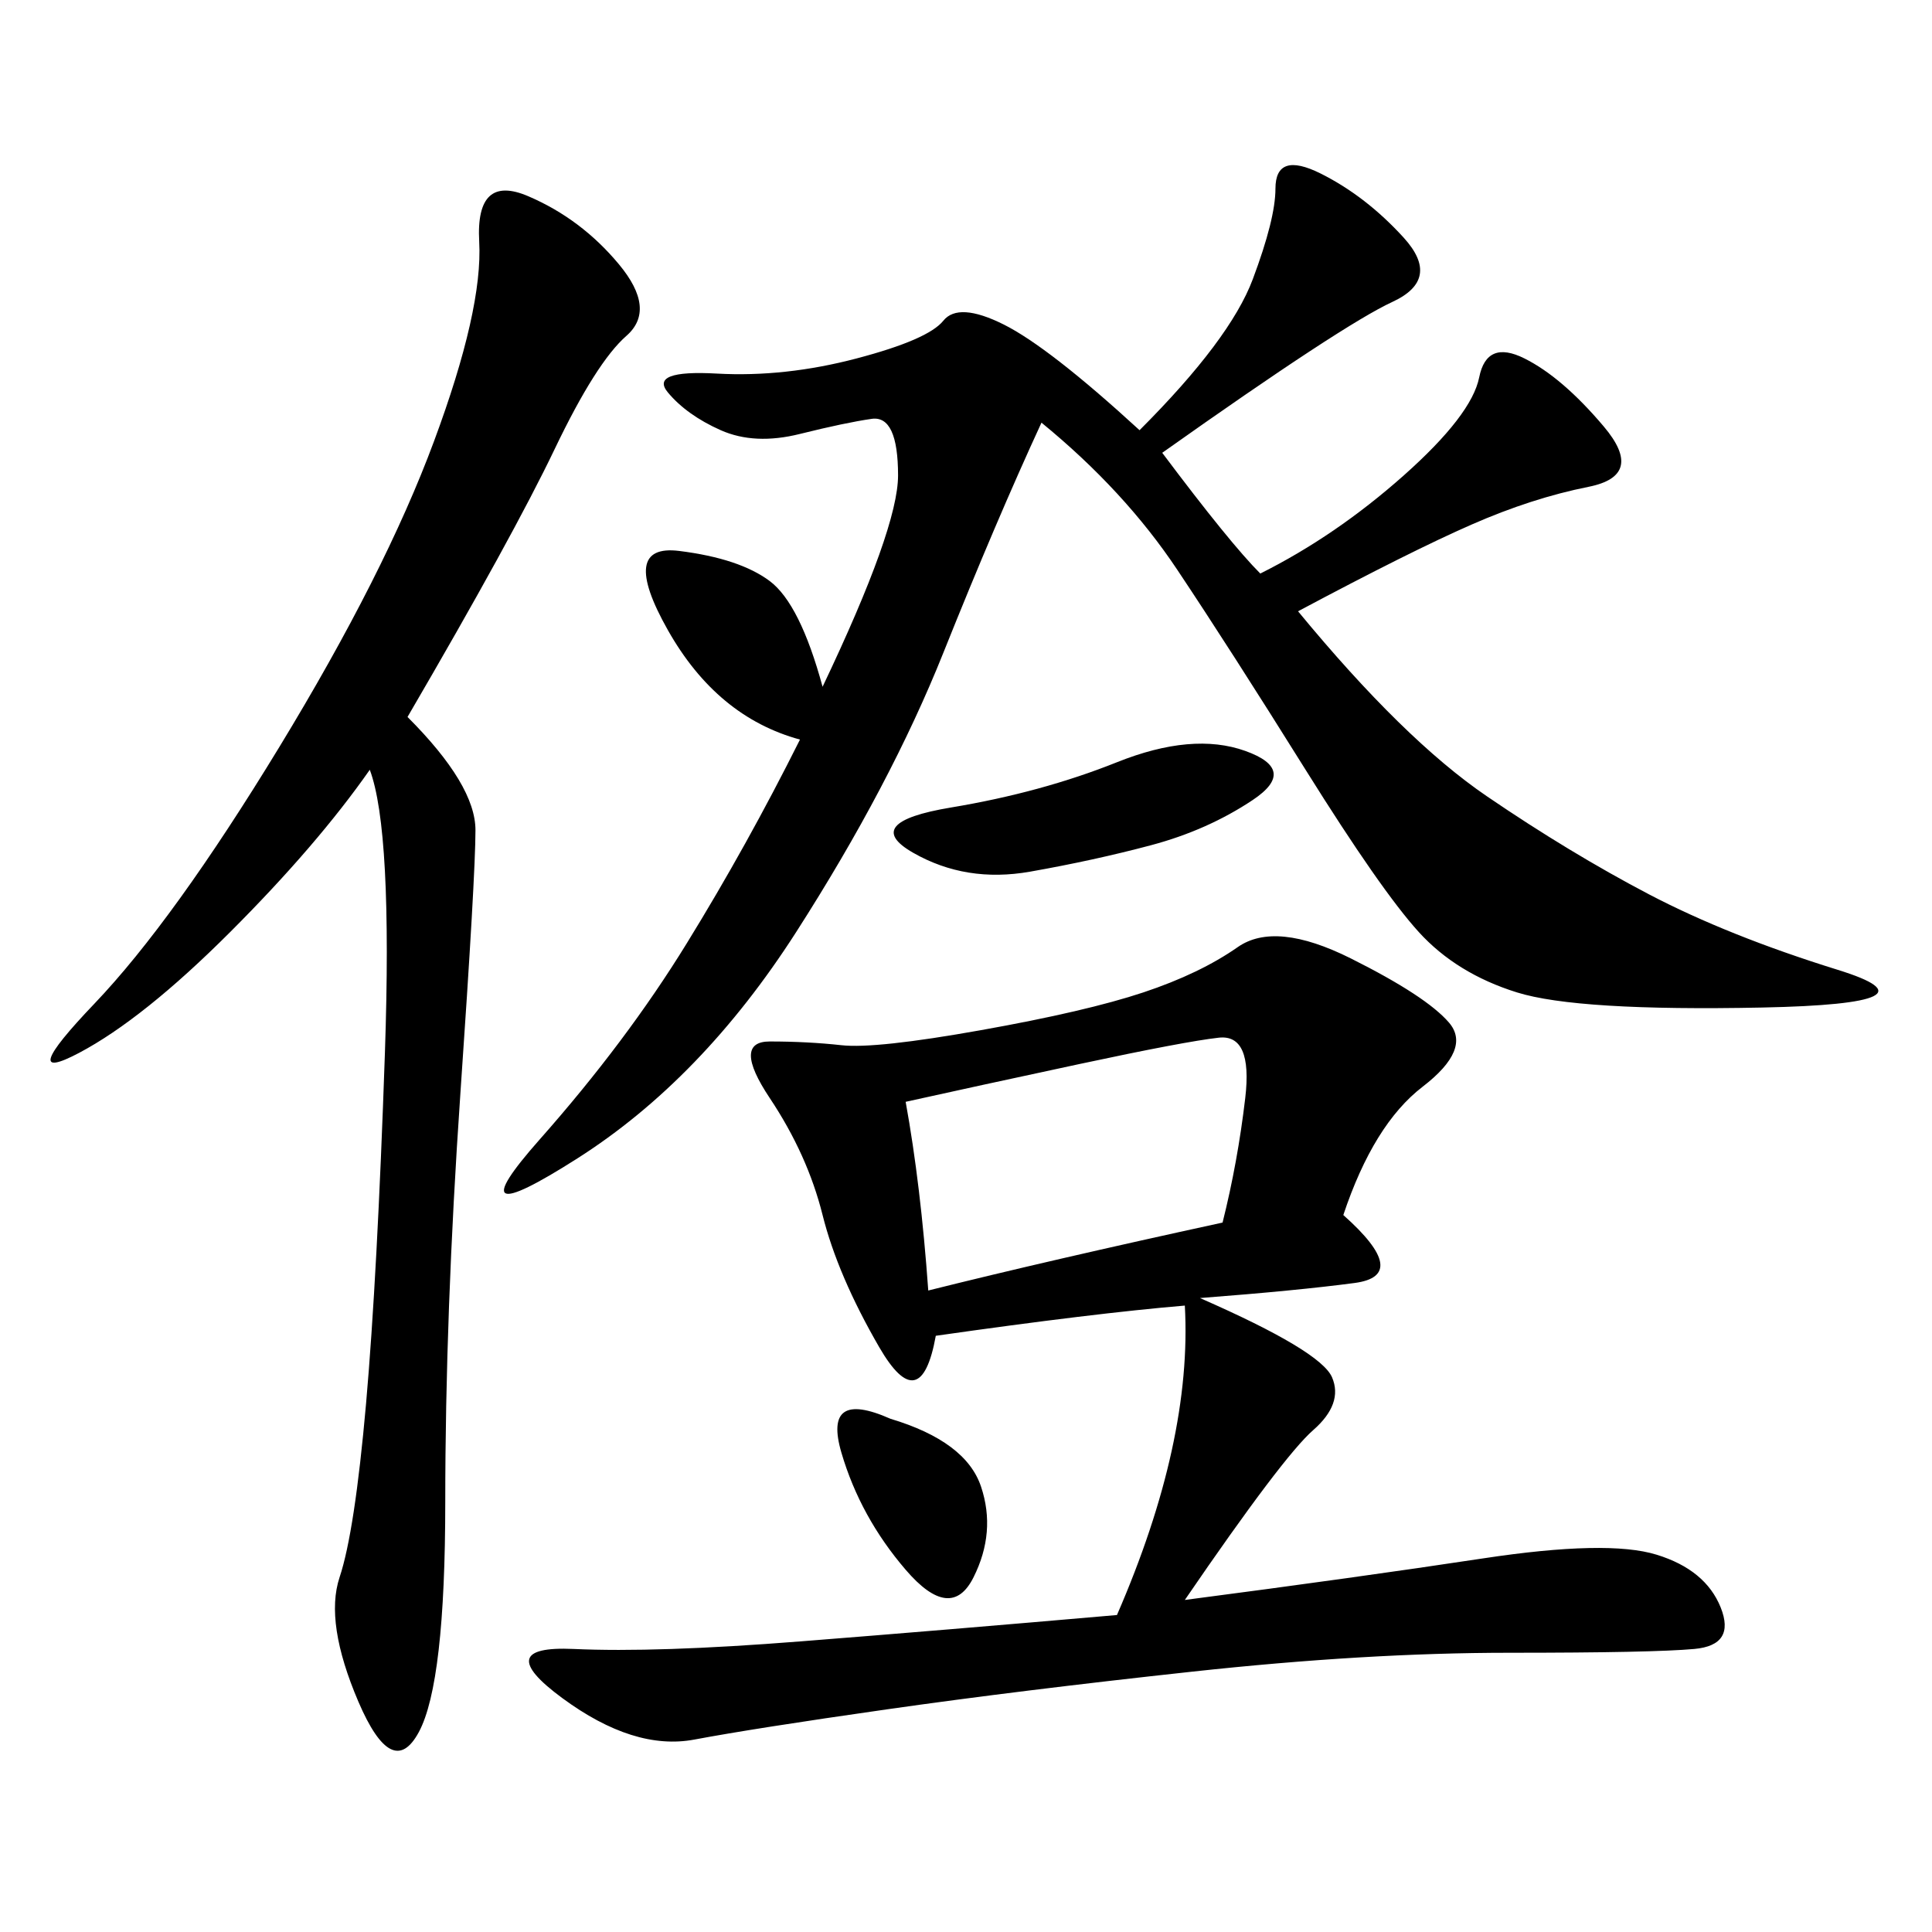 <svg xmlns="http://www.w3.org/2000/svg" xmlns:xlink="http://www.w3.org/1999/xlink" width="300" height="300"><path d="M208.59 188.67Q219.14 198.05 210.35 199.22Q201.56 200.39 186.33 201.56L186.33 201.56Q205.08 209.77 206.84 213.87Q208.59 217.97 203.91 222.07Q199.22 226.17 183.98 248.44L183.98 248.44Q210.94 244.92 230.27 241.99Q249.61 239.06 257.23 241.41Q264.84 243.75 267.19 249.61Q269.53 255.47 263.09 256.05Q256.64 256.64 234.38 256.64L234.38 256.64Q212.11 256.64 185.16 259.57Q158.20 262.50 137.70 265.43Q117.19 268.36 107.81 270.12Q98.44 271.88 87.30 263.67Q76.17 255.47 89.06 256.05Q101.95 256.64 124.22 254.88Q146.48 253.13 173.44 250.78L173.44 250.78Q185.16 223.83 183.98 202.73L183.98 202.73Q169.92 203.91 145.31 207.42L145.31 207.42Q142.97 220.31 136.52 209.18Q130.08 198.05 127.73 188.67Q125.39 179.30 119.53 170.51Q113.67 161.72 119.53 161.72L119.53 161.72Q125.39 161.72 130.66 162.30Q135.94 162.89 152.34 159.96Q168.75 157.03 177.54 154.10Q186.33 151.17 192.19 147.07Q198.05 142.97 209.77 148.83Q221.48 154.69 225 158.79Q228.52 162.89 220.90 168.75Q213.28 174.61 208.59 188.67L208.59 188.67ZM124.22 114.84Q111.33 111.33 103.71 97.85Q96.09 84.38 105.47 85.55Q114.84 86.72 119.53 90.23Q124.22 93.75 127.73 106.64L127.73 106.64Q139.45 82.03 139.45 73.83L139.45 73.83Q139.45 64.45 135.35 65.04Q131.25 65.63 124.22 67.38Q117.19 69.14 111.91 66.80Q106.64 64.45 103.71 60.94Q100.78 57.42 111.33 58.01Q121.88 58.59 133.01 55.66Q144.14 52.73 146.48 49.80Q148.83 46.88 155.86 50.39Q162.89 53.91 176.95 66.80L176.95 66.80Q191.02 52.73 194.53 43.36Q198.05 33.98 198.05 29.30L198.05 29.30Q198.05 23.44 205.08 26.95Q212.11 30.47 217.97 36.91Q223.83 43.36 216.21 46.88Q208.59 50.39 180.47 70.31L180.47 70.31Q191.02 84.38 195.70 89.06L195.70 89.06Q207.42 83.20 217.97 73.83Q228.52 64.45 229.69 58.59Q230.86 52.73 236.72 55.66Q242.58 58.59 249.02 66.21Q255.47 73.83 246.68 75.59Q237.89 77.34 228.52 81.45Q219.14 85.55 201.56 94.92L201.56 94.92Q217.97 114.84 230.86 123.63Q243.75 132.42 256.05 138.87Q268.36 145.31 285.35 150.59Q302.34 155.86 273.63 156.45Q244.92 157.03 235.55 154.10Q226.17 151.17 220.31 144.73Q214.45 138.28 202.73 119.53Q191.02 100.78 182.81 88.48Q174.61 76.17 161.72 65.63L161.72 65.63Q154.69 80.86 146.48 101.37Q138.28 121.88 123.63 144.73Q108.98 167.58 89.65 179.88Q70.31 192.19 83.79 176.95Q97.27 161.72 106.64 146.48Q116.02 131.25 124.22 114.84L124.22 114.84ZM63.28 111.33Q73.83 121.88 73.83 128.91L73.83 128.91Q73.83 135.94 71.48 169.92Q69.14 203.91 69.14 233.20L69.14 233.20Q69.14 261.33 65.04 268.95Q60.94 276.56 55.66 264.26Q50.39 251.95 52.73 244.92Q55.08 237.89 56.84 217.97Q58.59 198.05 59.77 163.48Q60.94 128.91 57.42 119.53L57.42 119.53Q49.22 131.25 35.74 144.73Q22.27 158.20 12.30 163.48Q2.34 168.75 14.65 155.86Q26.95 142.97 43.36 116.02Q59.77 89.06 67.38 68.55Q75 48.05 74.41 37.50Q73.83 26.95 82.03 30.47Q90.23 33.98 96.09 41.02Q101.95 48.05 97.27 52.15Q92.58 56.25 86.13 69.73Q79.69 83.20 63.28 111.33L63.28 111.33ZM140.63 171.09Q142.97 183.98 144.14 200.39L144.14 200.39Q162.89 195.70 189.84 189.84L189.84 189.84Q192.19 180.47 193.36 170.51Q194.53 160.55 189.26 161.13Q183.98 161.72 167.58 165.23Q151.17 168.75 140.63 171.09L140.63 171.09ZM147.66 125.39Q161.72 123.05 173.44 118.36Q185.16 113.67 193.36 116.60Q201.56 119.53 194.53 124.22Q187.50 128.91 178.71 131.25Q169.92 133.59 159.96 135.35Q150 137.11 141.80 132.42Q133.59 127.73 147.66 125.39L147.66 125.39ZM138.28 220.31Q150 223.83 152.34 230.86Q154.69 237.89 151.17 244.92Q147.66 251.95 140.63 243.75Q133.59 235.55 130.66 225.59Q127.73 215.63 138.28 220.31L138.28 220.31Z"/></svg>
